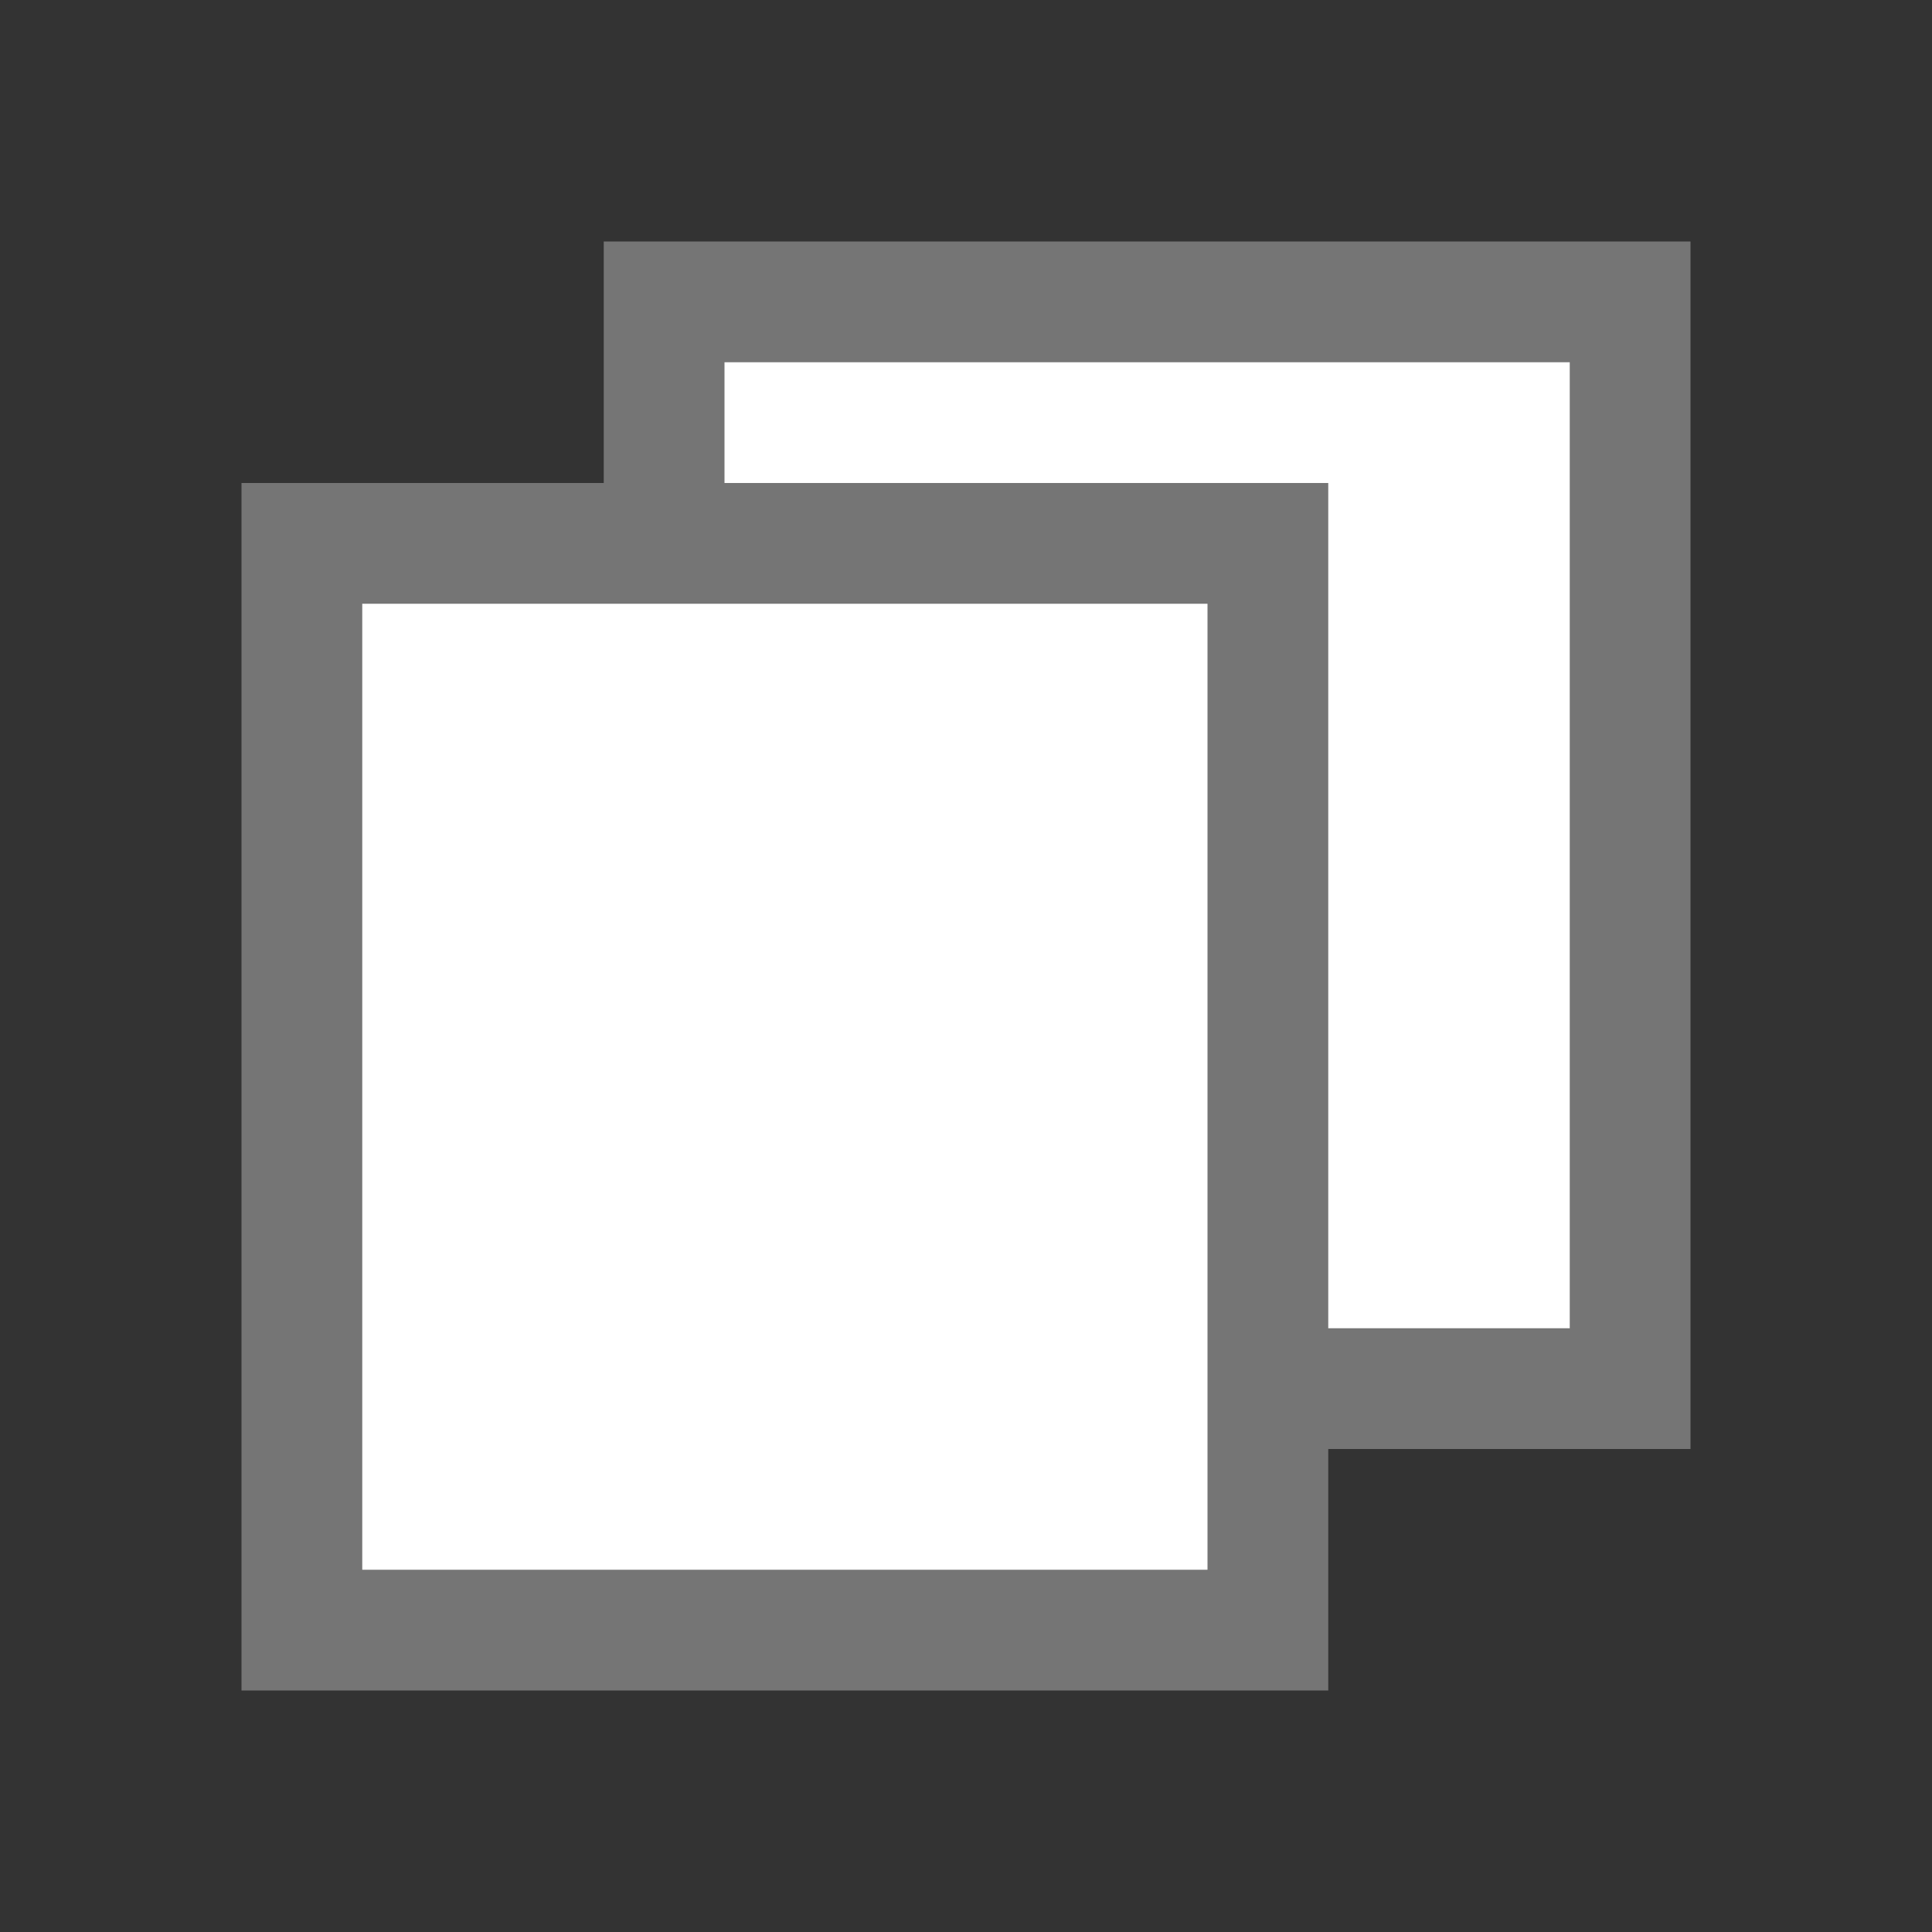 <svg width="16" height="16" viewBox="0 0 16 16" fill="none" xmlns="http://www.w3.org/2000/svg">
<rect x="0" y="0" width="16" height="16" fill="#333333" stroke="none"/>
<rect x="5.5" y="2.5" width="8" height="9" fill="white" stroke="#757575"/>
<rect x="2.5" y="4.5" width="8" height="9" fill="white" stroke="#757575"/>
</svg>
